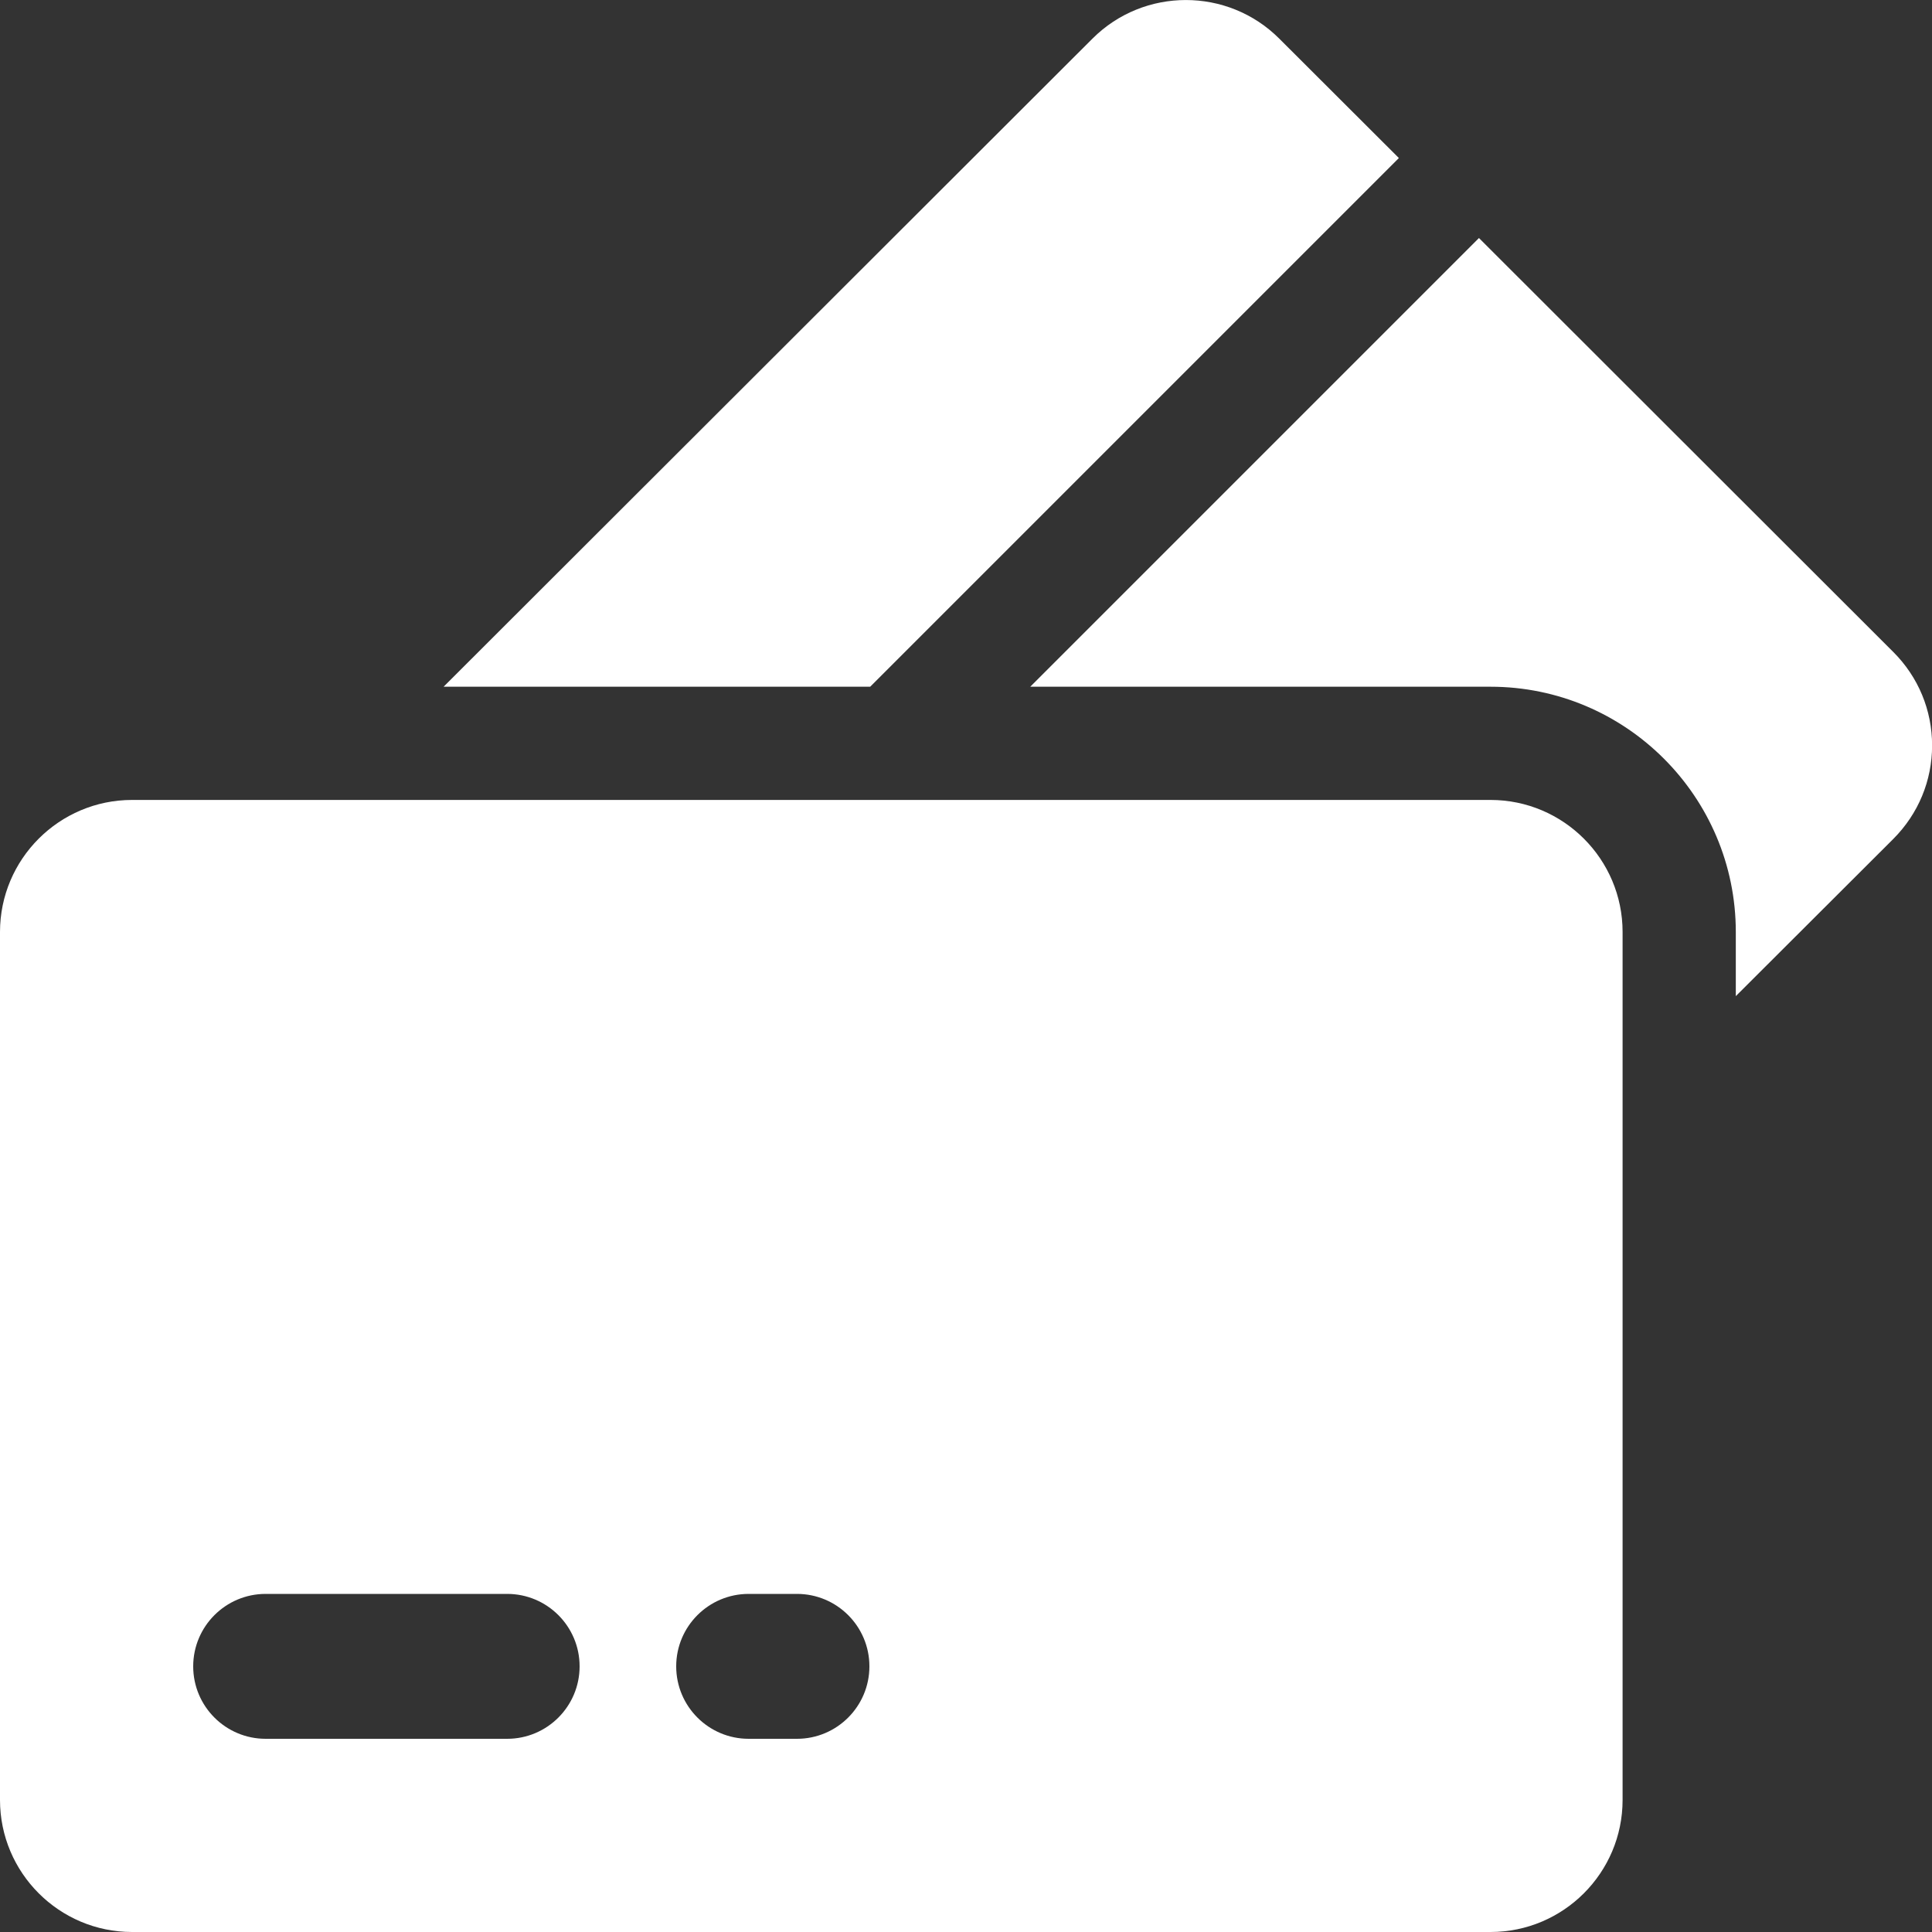 <svg width="20" height="20" viewBox="0 0 20 20" fill="none" xmlns="http://www.w3.org/2000/svg">
<rect x="0" y="0" width="20" height="20" fill="#333333" stroke="none"/>
<path d="M13.243 0.4C12.71 -0.133 11.842 -0.133 11.309 0.4L4.592 7.109H9.008L14.481 1.636L13.243 0.4Z" fill="white"/>
<path d="M19.6 6.75L15.31 2.464L10.665 7.109H15.43C16.83 7.109 17.969 8.248 17.969 9.648V10.312L19.6 8.684C19.858 8.425 20.001 8.082 20.001 7.717C20.001 7.351 19.858 7.008 19.6 6.75Z" fill="white"/>
<path fill-rule="evenodd" clip-rule="evenodd" d="M15.43 8.281H1.367C0.613 8.281 0 8.894 0 9.648V18.633C0 19.387 0.613 20 1.367 20H15.43C16.184 20 16.797 19.387 16.797 18.633V9.648C16.797 8.894 16.184 8.281 15.43 8.281ZM7 17.25C7 16.836 7.336 16.5 7.75 16.5H8.25C8.664 16.5 9 16.836 9 17.25C9 17.664 8.664 18 8.25 18H7.75C7.336 18 7 17.664 7 17.25ZM2.75 16.5C2.336 16.5 2 16.836 2 17.25C2 17.664 2.336 18 2.75 18H5.25C5.664 18 6 17.664 6 17.25C6 16.836 5.664 16.5 5.25 16.5H2.75Z" fill="white"/>
</svg>
